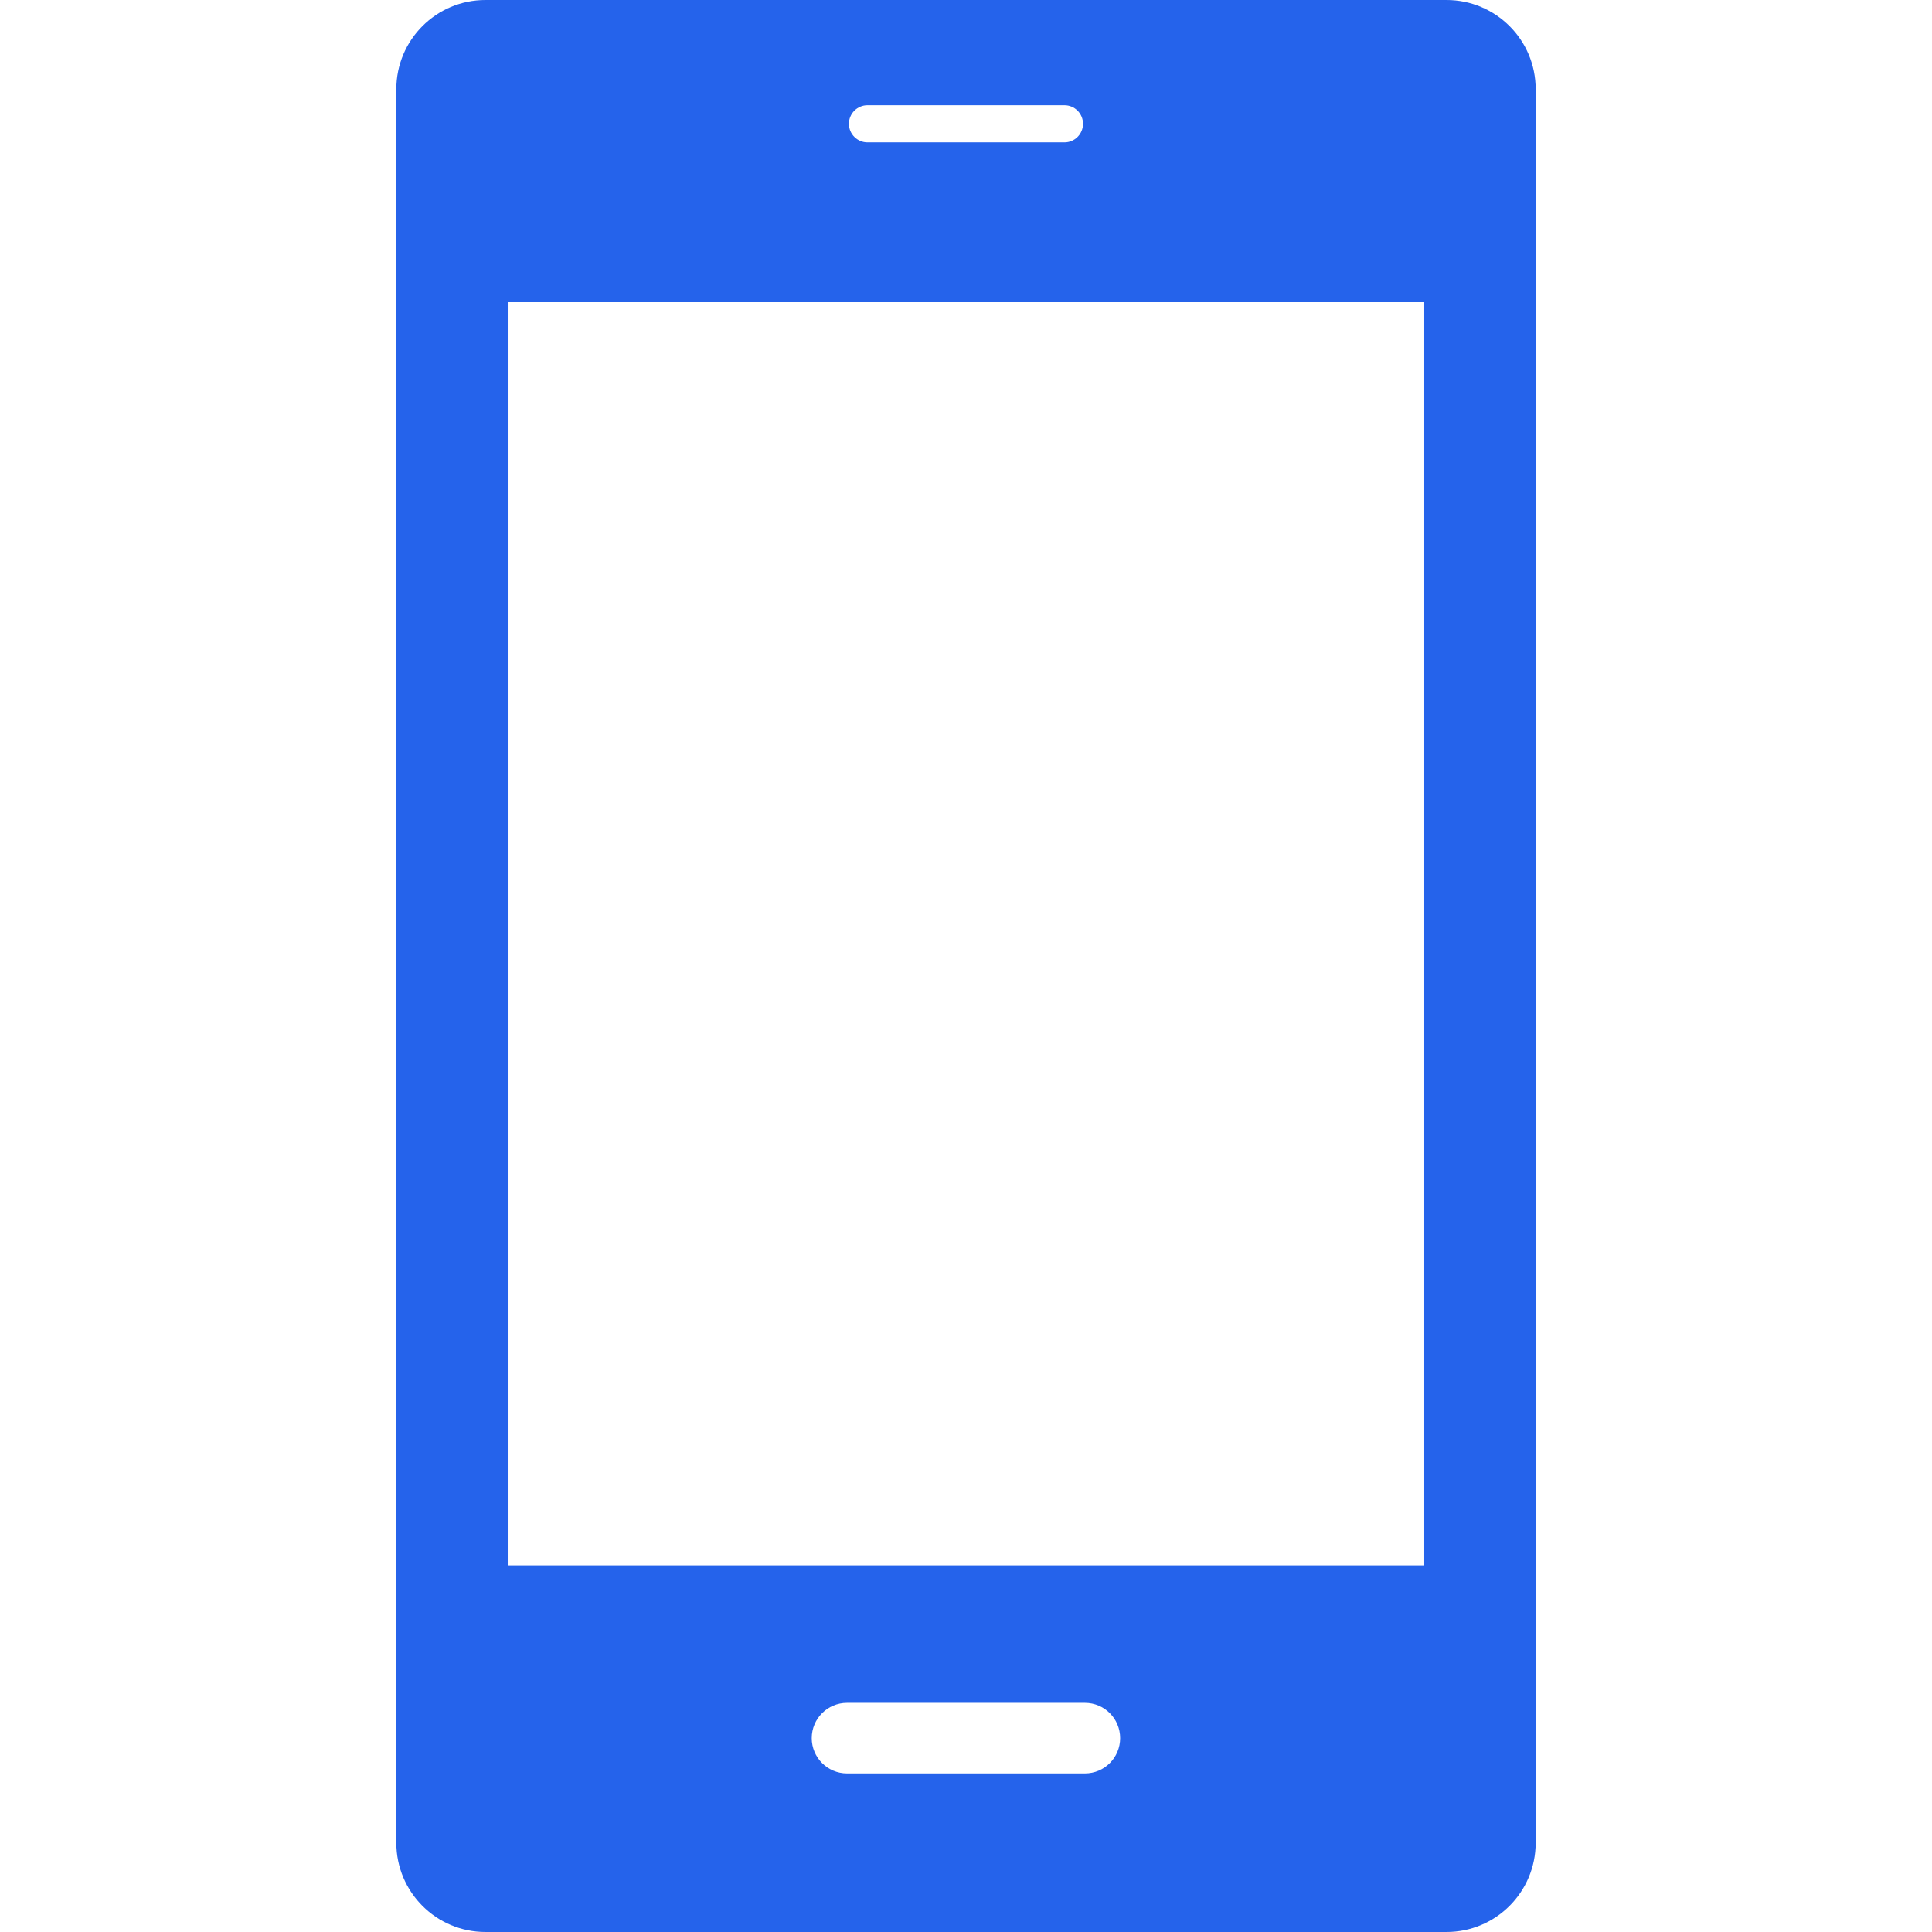 <?xml version="1.0" encoding="UTF-8"?> <svg xmlns="http://www.w3.org/2000/svg" xmlns:xlink="http://www.w3.org/1999/xlink" version="1.1" id="Capa_1" x="0px" y="0px" viewBox="0 0 547.597 547.597" style="enable-background:new 0 0 547.597 547.597;" xml:space="preserve"><g><g><path d="M409.997,0H137.599c-13.971,0-25.264,11.312-25.264,25.264v497.059c0,13.961,11.303,25.273,25.264,25.273h272.397 c13.952,0,25.265-11.312,25.265-25.273V25.264C435.27,11.303,423.949,0,409.997,0z M245.885,29.816h55.807 c2.917,0,5.269,2.353,5.269,5.269s-2.352,5.269-5.269,5.269h-55.807c-2.897,0-5.269-2.353-5.269-5.269 S242.988,29.816,245.885,29.816z M307.497,502.653H240.09c-5.527,0-10.012-4.476-10.012-10.003 c0-5.526,4.485-10.002,10.012-10.002h67.406c5.526,0,9.992,4.476,9.992,10.002C317.489,498.178,313.033,502.653,307.497,502.653z M403.685,443.69H143.911V85.642h259.774V443.69z" fill="#000000" style="fill: rgb(37, 99, 235);"></path></g></g></svg> 